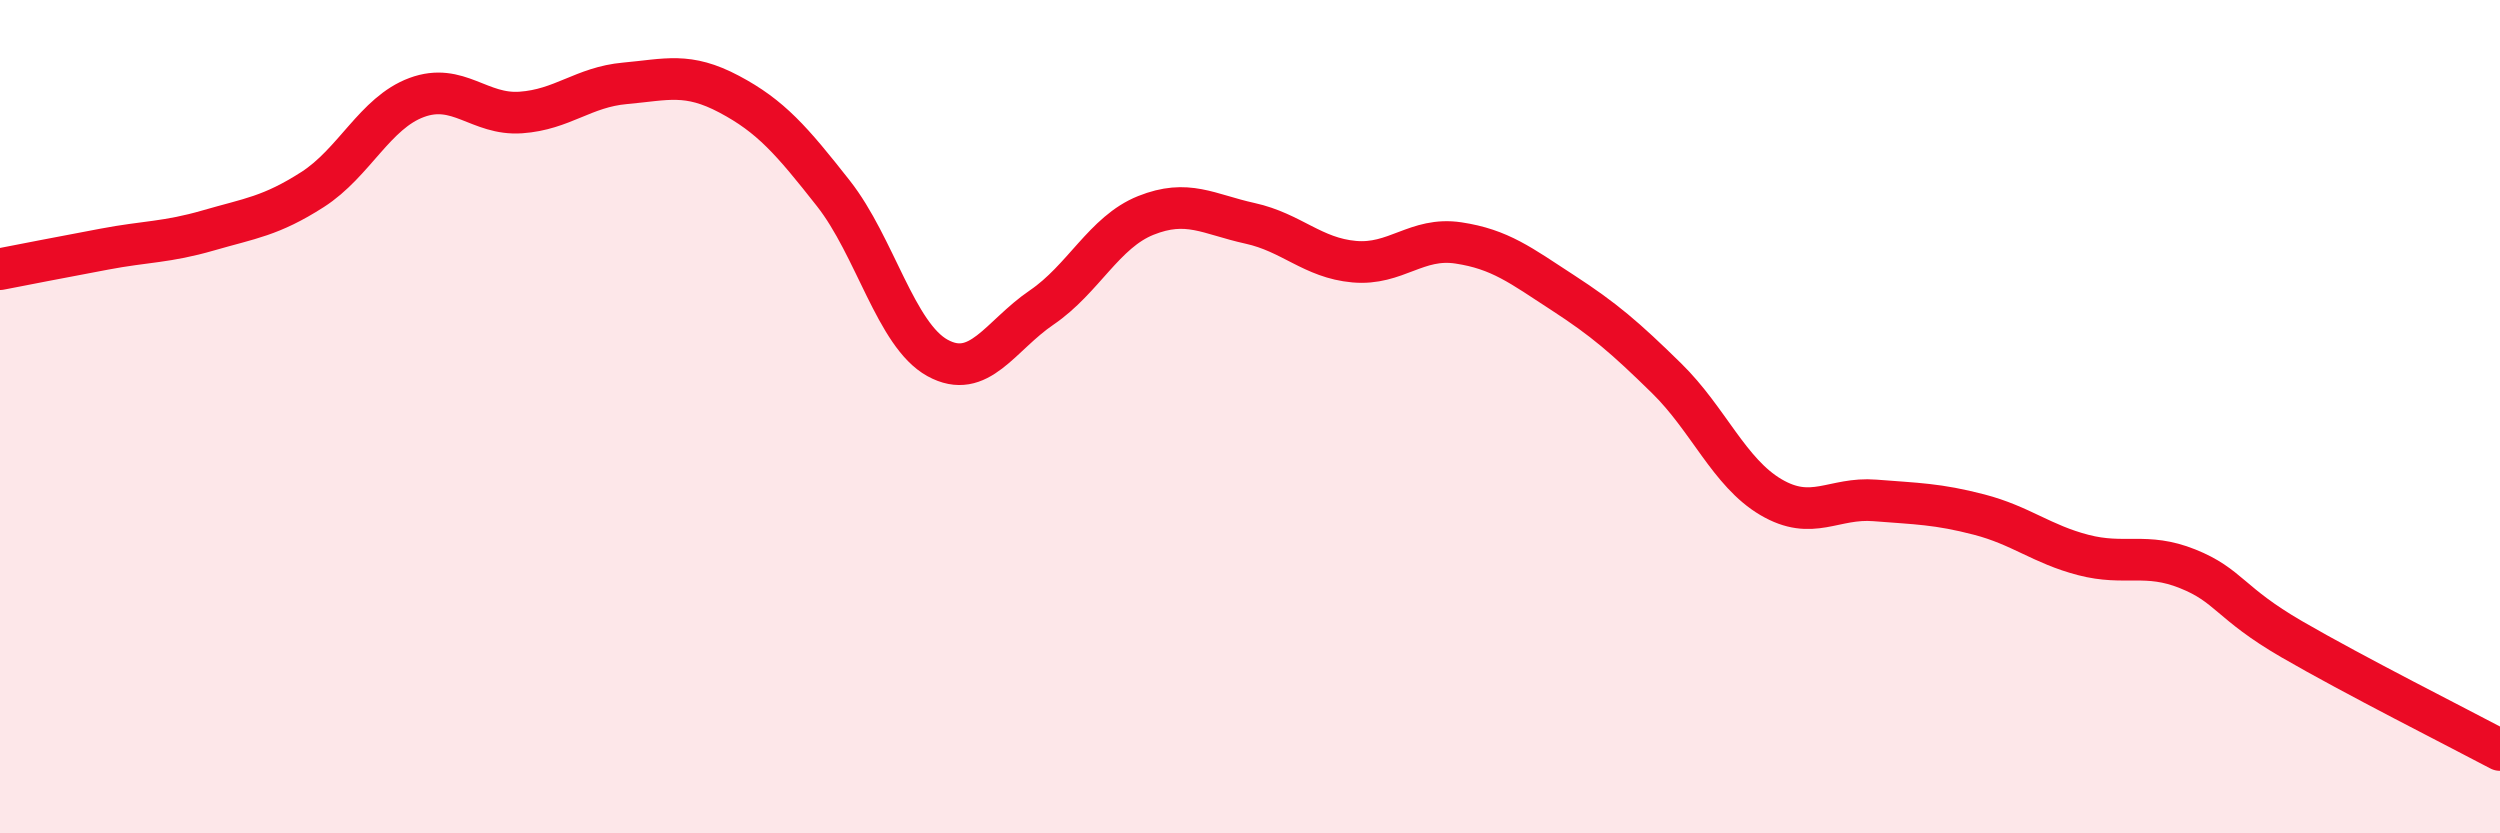 
    <svg width="60" height="20" viewBox="0 0 60 20" xmlns="http://www.w3.org/2000/svg">
      <path
        d="M 0,6.46 C 0.5,6.36 1.5,6.17 2.5,5.98 C 3.5,5.79 4,5.82 5,5.53 C 6,5.24 6.5,5.19 7.5,4.55 C 8.5,3.91 9,2.71 10,2.34 C 11,1.97 11.5,2.77 12.5,2.7 C 13.5,2.63 14,2.09 15,2 C 16,1.91 16.5,1.73 17.5,2.26 C 18.5,2.79 19,3.37 20,4.64 C 21,5.91 21.5,8.04 22.5,8.59 C 23.5,9.14 24,8.06 25,7.38 C 26,6.7 26.5,5.57 27.5,5.17 C 28.5,4.77 29,5.14 30,5.36 C 31,5.58 31.5,6.19 32.5,6.28 C 33.5,6.37 34,5.68 35,5.83 C 36,5.98 36.5,6.37 37.5,7.02 C 38.5,7.67 39,8.1 40,9.08 C 41,10.06 41.5,11.34 42.5,11.93 C 43.5,12.52 44,11.93 45,12.01 C 46,12.09 46.5,12.09 47.5,12.35 C 48.5,12.61 49,13.06 50,13.32 C 51,13.58 51.5,13.25 52.5,13.65 C 53.5,14.05 53.5,14.47 55,15.34 C 56.5,16.21 59,17.47 60,18L60 20L0 20Z"
        fill="#EB0A25"
        opacity="0.1"
        stroke-linecap="round"
        stroke-linejoin="round"
      />
      <path
        d="M 0,6.46 C 0.5,6.36 1.5,6.17 2.5,5.98 C 3.5,5.79 4,5.82 5,5.53 C 6,5.24 6.5,5.19 7.5,4.55 C 8.5,3.91 9,2.71 10,2.34 C 11,1.97 11.5,2.77 12.5,2.7 C 13.5,2.63 14,2.09 15,2 C 16,1.91 16.5,1.73 17.5,2.26 C 18.5,2.79 19,3.37 20,4.64 C 21,5.91 21.5,8.04 22.5,8.59 C 23.5,9.14 24,8.06 25,7.38 C 26,6.7 26.5,5.57 27.5,5.17 C 28.5,4.77 29,5.14 30,5.36 C 31,5.58 31.5,6.19 32.5,6.28 C 33.5,6.37 34,5.68 35,5.83 C 36,5.98 36.5,6.37 37.5,7.02 C 38.5,7.67 39,8.1 40,9.08 C 41,10.06 41.5,11.34 42.5,11.93 C 43.5,12.52 44,11.93 45,12.01 C 46,12.09 46.5,12.09 47.5,12.35 C 48.5,12.61 49,13.06 50,13.32 C 51,13.58 51.5,13.25 52.5,13.65 C 53.5,14.05 53.5,14.47 55,15.34 C 56.5,16.21 59,17.47 60,18"
        stroke="#EB0A25"
        stroke-width="1"
        fill="none"
        stroke-linecap="round"
        stroke-linejoin="round"
      />
    </svg>
  